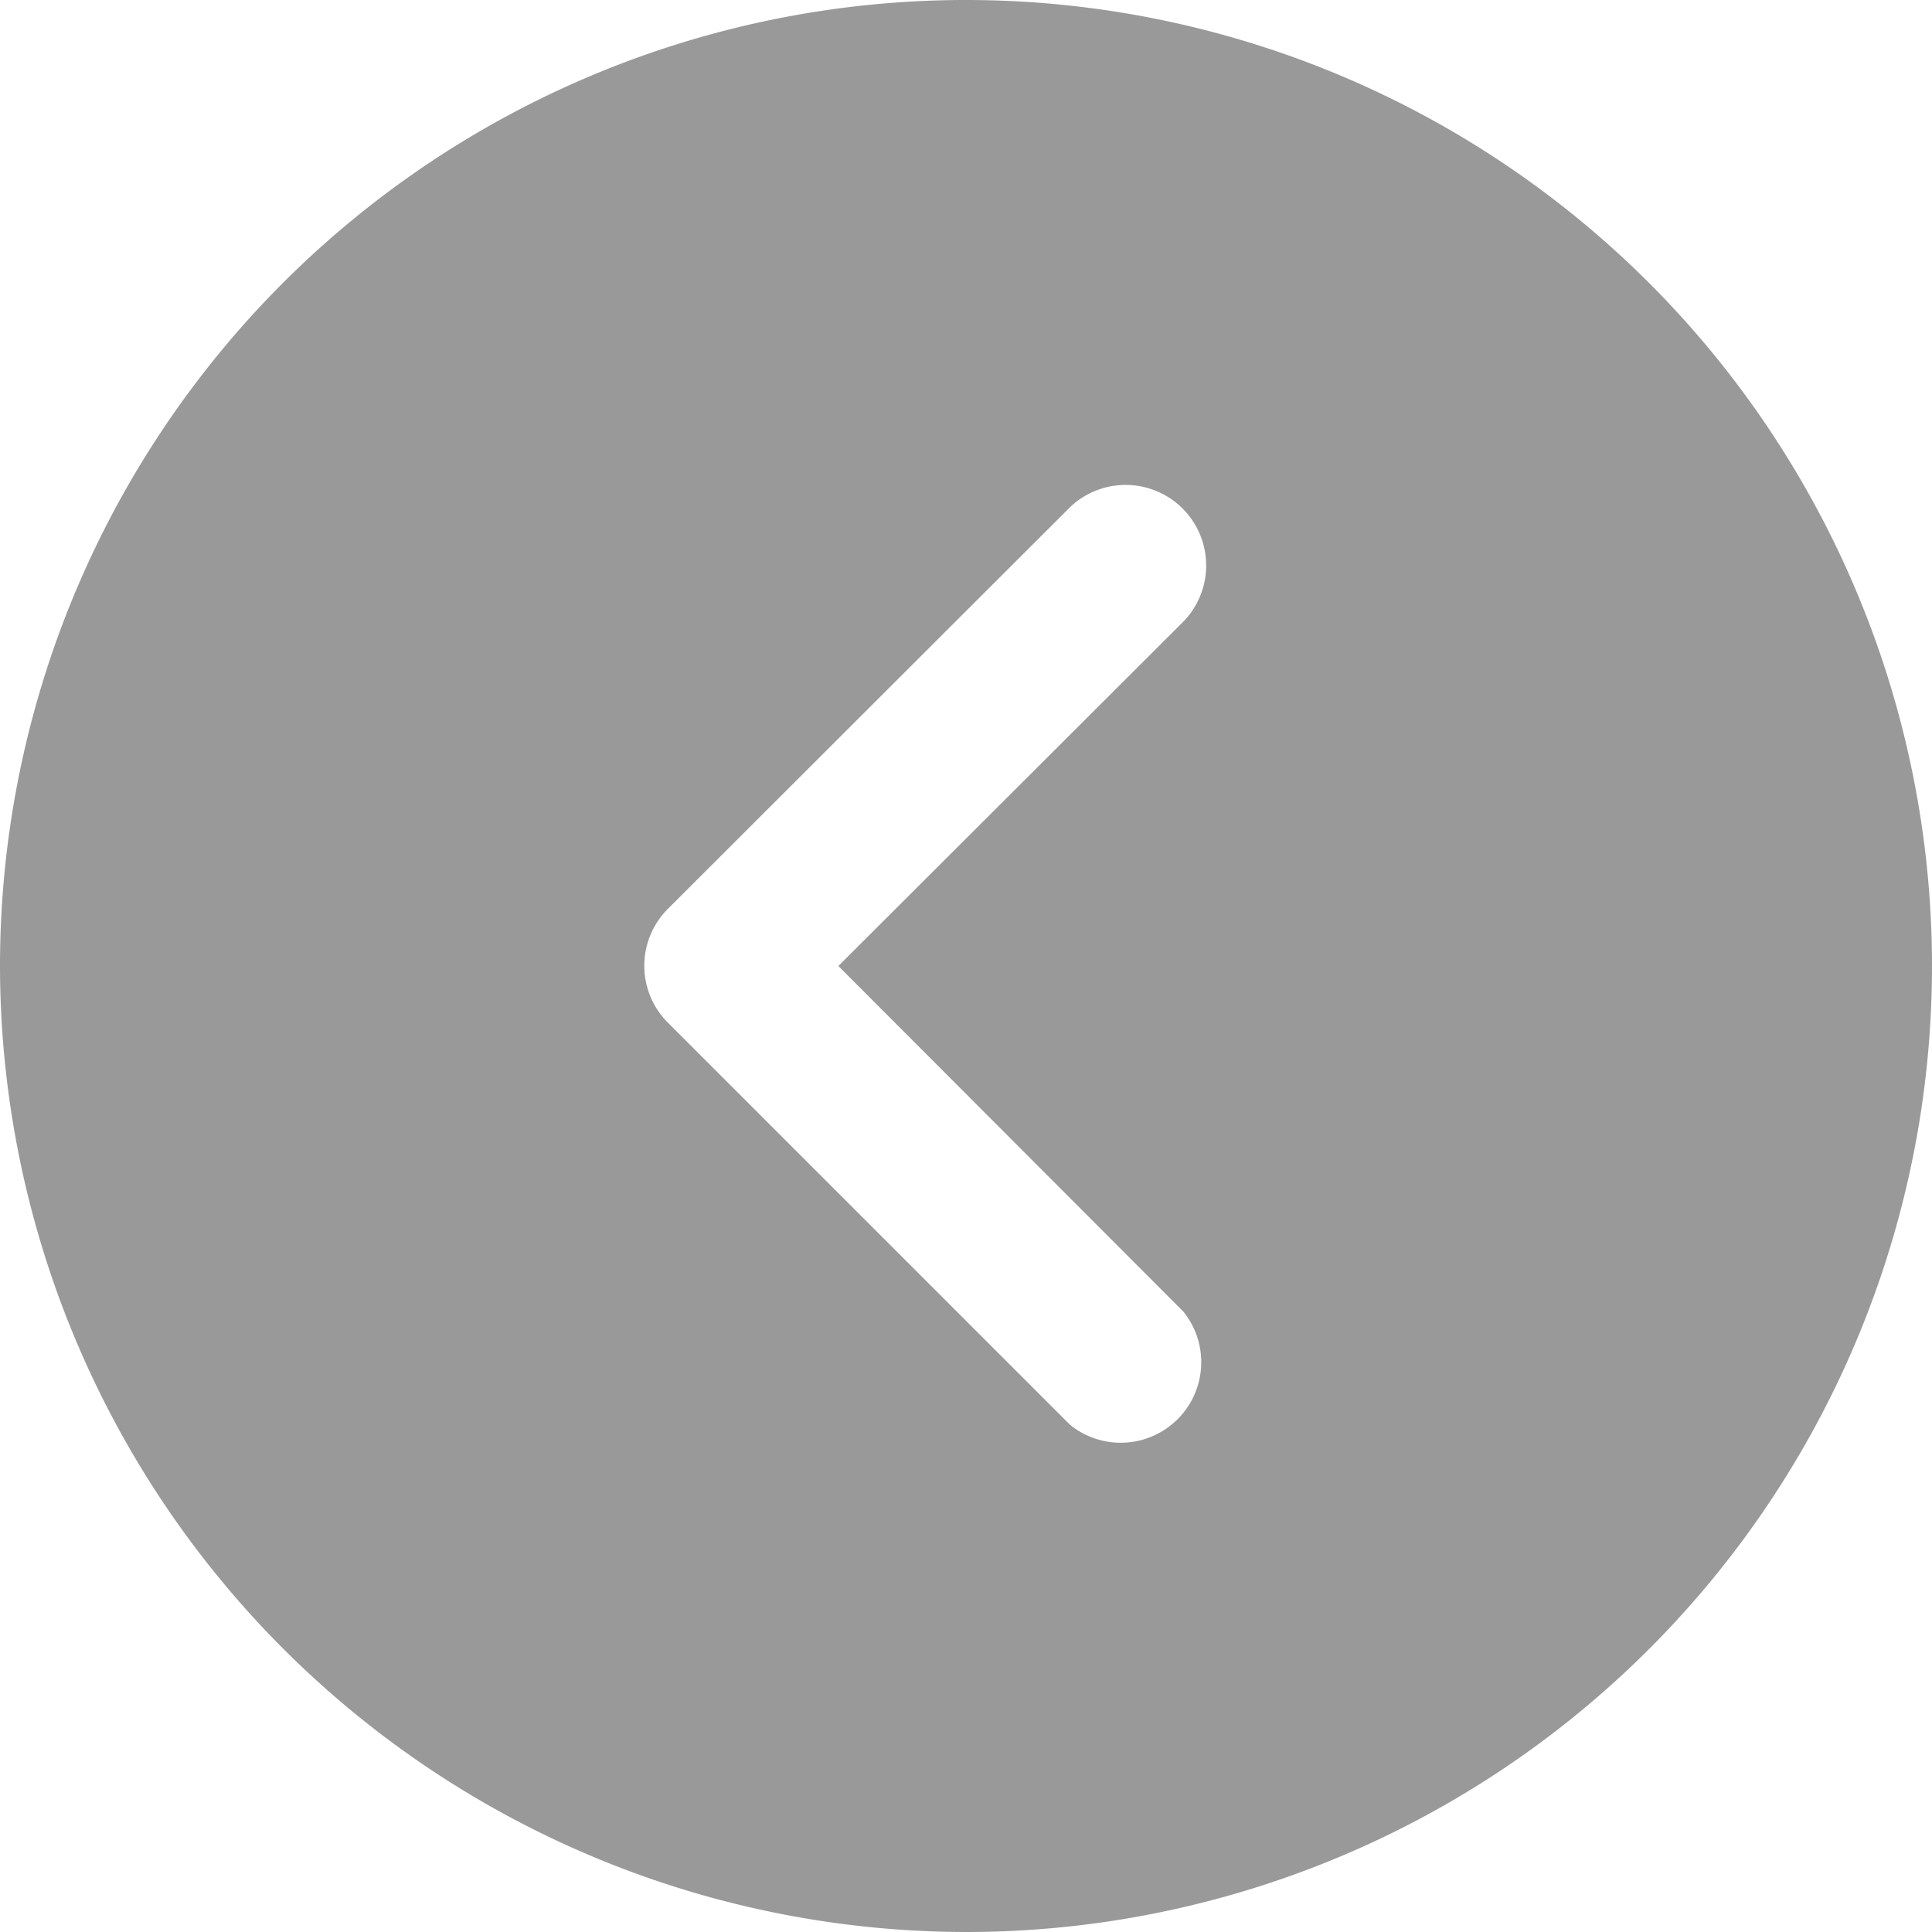 <svg xmlns="http://www.w3.org/2000/svg" width="16" height="16" viewBox="0 0 16 16">
    <g id="next" transform="translate(16 16) rotate(180)" opacity="0.4">
        <g id="Сгруппировать_10426" data-name="Сгруппировать 10426">
            <path id="Контур_11032" data-name="Контур 11032" d="M8,0a8,8,0,1,0,8,8A8.009,8.009,0,0,0,8,0Zm2.471,8.471L7.138,11.8a.667.667,0,0,1-.943-.943L9.057,8,6.2,5.138A.667.667,0,0,1,7.138,4.2l3.333,3.333A.666.666,0,0,1,10.471,8.471Z"/>
        </g>
    </g>
</svg>